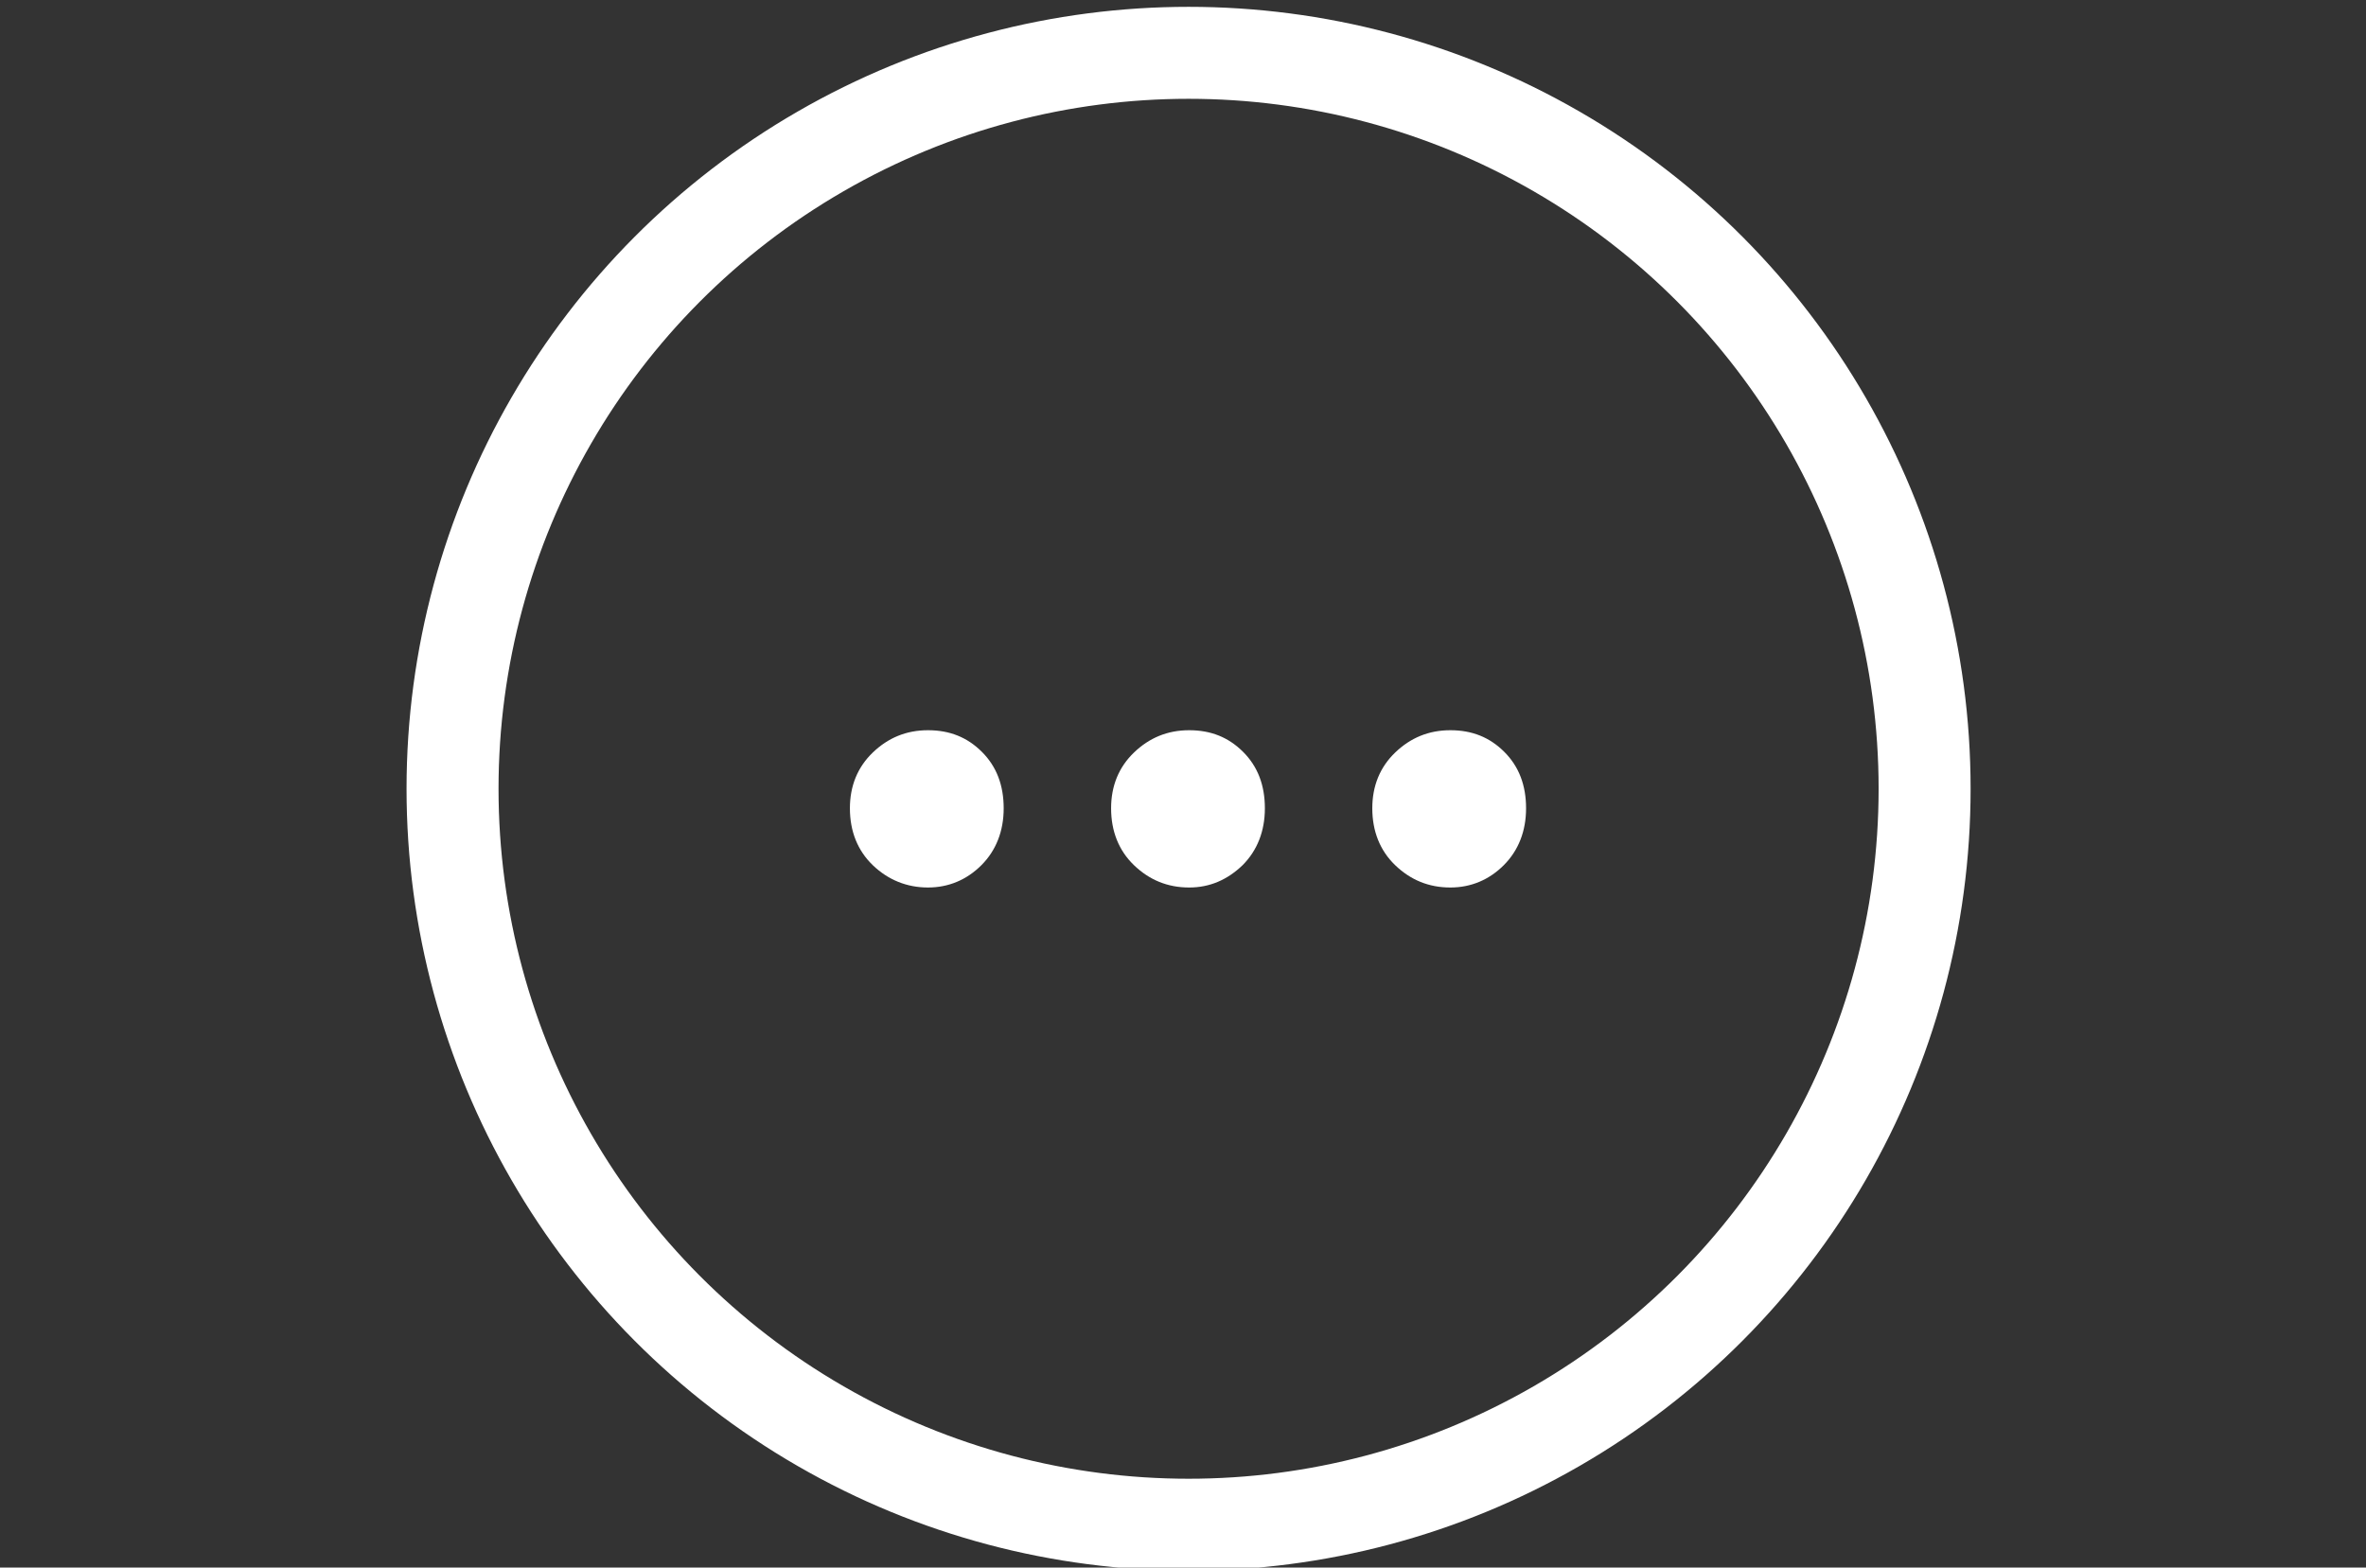 <?xml version="1.0" encoding="utf-8"?>
<!-- Generator: Adobe Illustrator 25.1.0, SVG Export Plug-In . SVG Version: 6.00 Build 0)  -->
<svg version="1.1" id="Capa_1" xmlns="http://www.w3.org/2000/svg" xmlns:xlink="http://www.w3.org/1999/xlink" x="0px" y="0px"
	 viewBox="0 0 403.1 267.1" style="enable-background:new 0 0 403.1 267.1;" xml:space="preserve">
<rect x="0" y="0" width="403.1" height="267.1" fill="#333333" stroke="none"/>
<style type="text/css">
	.st0{enable-background:new    ;}
	.st1{fill:#FFFFFF;}
	.st2{fill:none;}
	.st3{fill:none;stroke:#FFFFFF;stroke-width:15.672;}
</style>
<g id="Groupe_5" transform="translate(-1033 -222.077)">
	<g class="st0">
		<path class="st1" d="M1181.7,369.5c-2.6-2.5-3.9-5.8-3.9-9.7c0-3.8,1.3-7,3.9-9.5c2.6-2.5,5.7-3.8,9.4-3.8c3.7,0,6.7,1.2,9.2,3.7
			c2.5,2.5,3.7,5.7,3.7,9.6c0,3.9-1.3,7.2-3.8,9.7c-2.5,2.5-5.6,3.8-9.1,3.8C1187.5,373.3,1184.3,372,1181.7,369.5z"/>
		<path class="st1" d="M1226.2,369.5c-2.6-2.5-3.9-5.8-3.9-9.7c0-3.8,1.3-7,3.9-9.5c2.6-2.5,5.7-3.8,9.4-3.8c3.7,0,6.7,1.2,9.2,3.7
			c2.5,2.5,3.7,5.7,3.7,9.6c0,3.9-1.3,7.2-3.8,9.7c-2.6,2.5-5.6,3.8-9.1,3.8C1231.9,373.3,1228.8,372,1226.2,369.5z"/>
		<path class="st1" d="M1270.7,369.5c-2.6-2.5-3.9-5.8-3.9-9.7c0-3.8,1.3-7,3.9-9.5c2.6-2.5,5.7-3.8,9.4-3.8c3.7,0,6.7,1.2,9.2,3.7
			c2.5,2.5,3.7,5.7,3.7,9.6c0,3.9-1.3,7.2-3.8,9.7c-2.5,2.5-5.6,3.8-9.1,3.8C1276.4,373.3,1273.3,372,1270.7,369.5z"/>
	</g>
	<g id="Ellipse_2" transform="translate(1033 227.077)">
		<circle class="st2" cx="202.5" cy="129.4" r="133.2"/>
		<circle class="st3" cx="202.5" cy="129.4" r="125.4"/>
	</g>
</g>
</svg>
